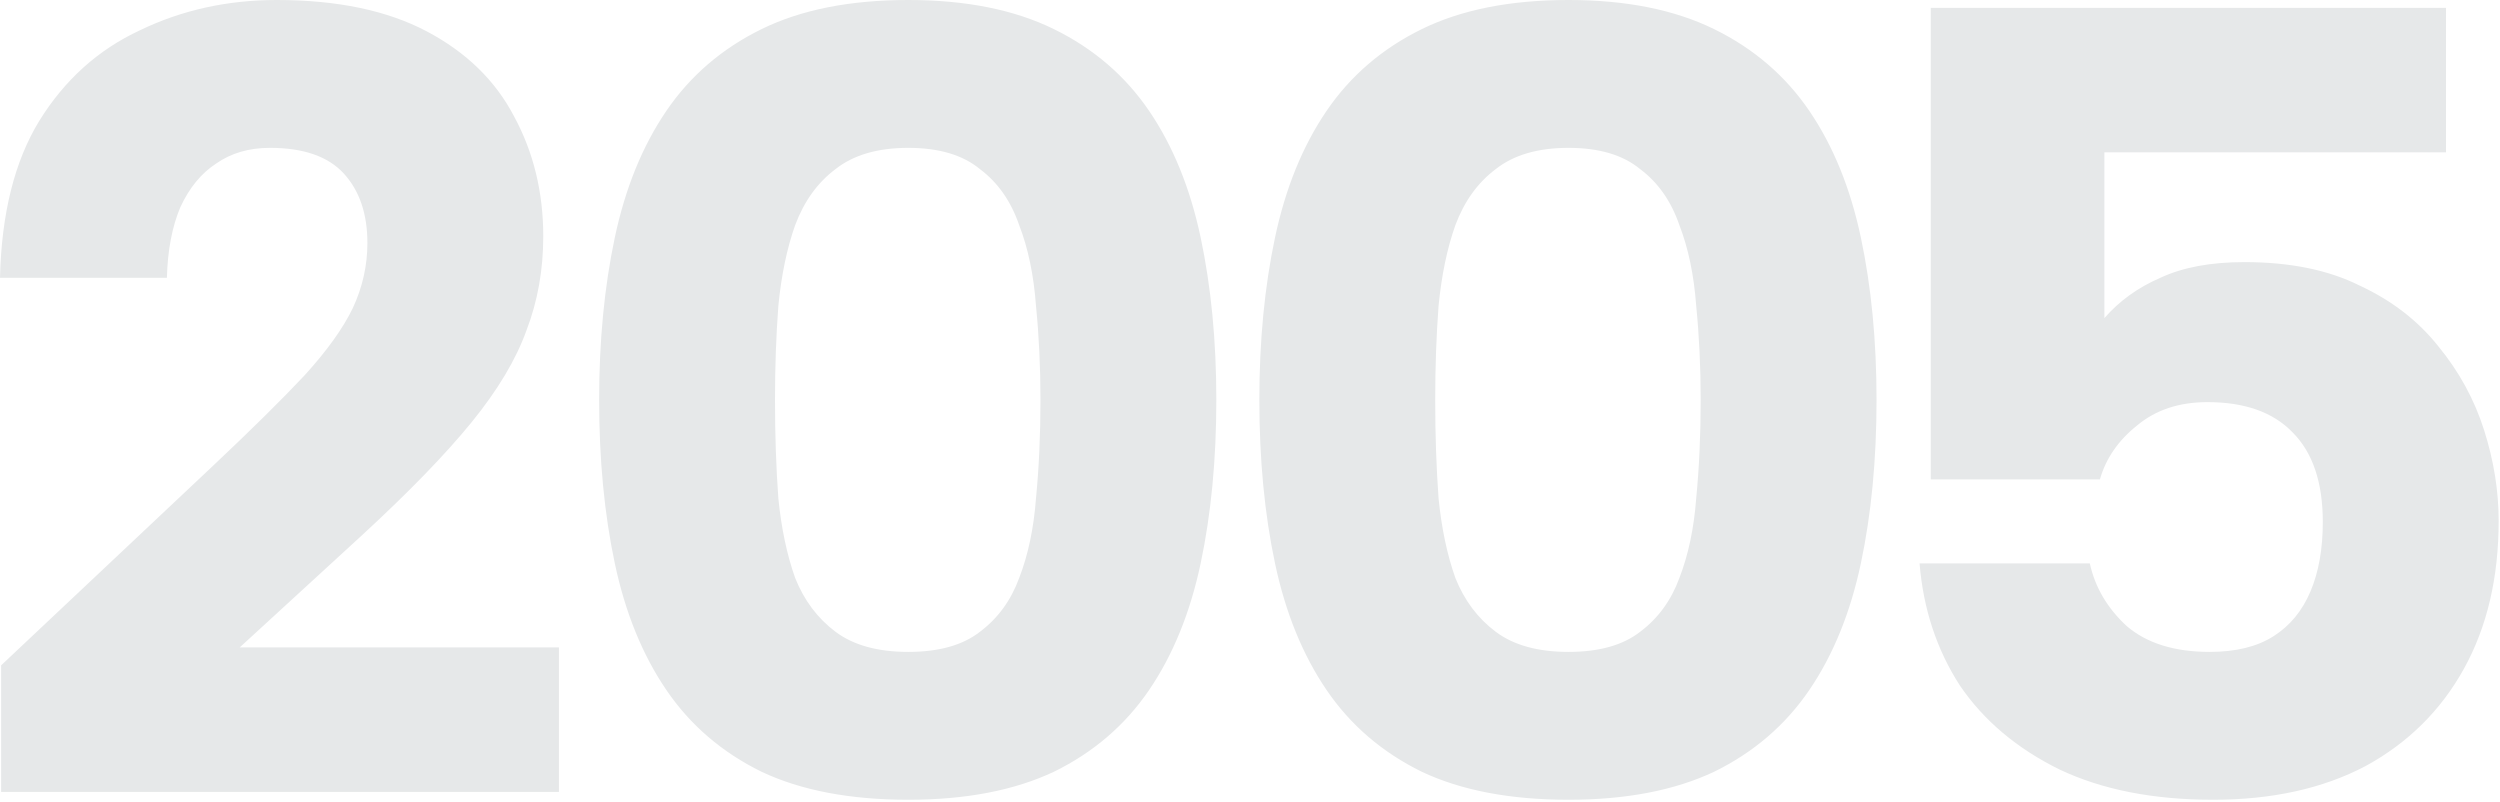 <?xml version="1.0" encoding="UTF-8"?> <svg xmlns="http://www.w3.org/2000/svg" width="988" height="317" viewBox="0 0 988 317" fill="none"><path d="M0.443 262.946L84.108 184.15C99.453 169.69 111.553 157.738 120.406 148.294C129.26 138.556 135.605 129.702 139.441 121.734C143.278 113.471 145.196 104.913 145.196 96.059C145.196 84.55 142.097 75.401 135.9 68.614C129.702 61.826 119.964 58.432 106.684 58.432C98.421 58.432 91.338 60.498 85.436 64.63C79.533 68.466 74.811 74.221 71.27 81.894C68.024 89.567 66.253 98.863 65.958 109.782H0C0.591 84.402 5.755 63.744 15.494 47.808C25.528 31.577 38.808 19.625 55.334 11.952C71.86 3.984 89.862 -1.19935e-05 109.34 -1.19935e-05C133.244 -1.19935e-05 153.016 4.132 168.657 12.395C184.298 20.658 195.808 31.872 203.186 46.038C210.859 60.203 214.695 75.992 214.695 93.403C214.695 106.683 212.482 119.078 208.055 130.587C203.923 142.097 196.693 154.197 186.364 166.886C176.035 179.576 161.575 194.479 142.983 211.596L94.732 255.863H220.892V312.967H0.443V262.946ZM236.78 158.033C236.78 134.719 238.846 113.323 242.977 93.846C247.109 74.368 253.897 57.695 263.34 43.824C272.784 29.954 285.326 19.182 300.967 11.509C316.608 3.836 335.938 -1.19935e-05 358.957 -1.19935e-05C381.681 -1.19935e-05 400.863 3.836 416.504 11.509C432.145 19.182 444.687 29.954 454.131 43.824C463.574 57.695 470.362 74.368 474.494 93.846C478.625 113.323 480.691 134.719 480.691 158.033C480.691 181.642 478.625 203.185 474.494 222.663C470.362 242.14 463.574 258.814 454.131 272.684C444.687 286.555 432.145 297.326 416.504 304.999C400.863 312.377 381.681 316.066 358.957 316.066C335.938 316.066 316.608 312.377 300.967 304.999C285.326 297.326 272.784 286.555 263.34 272.684C253.897 258.814 247.109 242.14 242.977 222.663C238.846 203.185 236.78 181.642 236.78 158.033ZM411.192 158.033C411.192 145.048 410.602 132.653 409.421 120.849C408.536 108.749 406.322 98.125 402.781 88.977C399.535 79.533 394.37 72.155 387.288 66.843C380.5 61.236 371.056 58.432 358.957 58.432C346.857 58.432 337.266 61.236 330.183 66.843C323.101 72.155 317.789 79.533 314.247 88.977C311.001 98.125 308.788 108.749 307.607 120.849C306.722 132.653 306.279 145.048 306.279 158.033C306.279 171.903 306.722 184.888 307.607 196.988C308.788 208.792 311.001 219.269 314.247 228.417C317.789 237.271 323.101 244.354 330.183 249.666C337.266 254.978 346.857 257.634 358.957 257.634C371.056 257.634 380.5 254.978 387.288 249.666C394.37 244.354 399.535 237.271 402.781 228.417C406.322 219.269 408.536 208.792 409.421 196.988C410.602 184.888 411.192 171.903 411.192 158.033ZM497.696 158.033C497.696 134.719 499.761 113.323 503.893 93.846C508.025 74.368 514.812 57.695 524.256 43.824C533.699 29.954 546.242 19.182 561.883 11.509C577.524 3.836 596.854 -1.19935e-05 619.872 -1.19935e-05C642.596 -1.19935e-05 661.778 3.836 677.419 11.509C693.06 19.182 705.603 29.954 715.046 43.824C724.49 57.695 731.278 74.368 735.409 93.846C739.541 113.323 741.607 134.719 741.607 158.033C741.607 181.642 739.541 203.185 735.409 222.663C731.278 242.14 724.49 258.814 715.046 272.684C705.603 286.555 693.06 297.326 677.419 304.999C661.778 312.377 642.596 316.066 619.872 316.066C596.854 316.066 577.524 312.377 561.883 304.999C546.242 297.326 533.699 286.555 524.256 272.684C514.812 258.814 508.025 242.14 503.893 222.663C499.761 203.185 497.696 181.642 497.696 158.033ZM672.107 158.033C672.107 145.048 671.517 132.653 670.337 120.849C669.451 108.749 667.238 98.125 663.697 88.977C660.45 79.533 655.286 72.155 648.203 66.843C641.416 61.236 631.972 58.432 619.872 58.432C607.773 58.432 598.182 61.236 591.099 66.843C584.016 72.155 578.704 79.533 575.163 88.977C571.917 98.125 569.703 108.749 568.523 120.849C567.637 132.653 567.195 145.048 567.195 158.033C567.195 171.903 567.637 184.888 568.523 196.988C569.703 208.792 571.917 219.269 575.163 228.417C578.704 237.271 584.016 244.354 591.099 249.666C598.182 254.978 607.773 257.634 619.872 257.634C631.972 257.634 641.416 254.978 648.203 249.666C655.286 244.354 660.45 237.271 663.697 228.417C667.238 219.269 669.451 208.792 670.337 196.988C671.517 184.888 672.107 171.903 672.107 158.033ZM966.666 3.099V60.203H831.652V125.718C837.554 118.931 844.932 113.618 853.785 109.782C862.639 105.65 873.705 103.585 886.985 103.585C904.987 103.585 920.186 106.683 932.58 112.881C945.27 118.783 955.599 126.751 963.567 136.785C971.83 146.819 977.88 157.885 981.717 169.985C985.553 182.085 987.471 194.037 987.471 205.841C987.471 228.27 982.897 247.747 973.749 264.274C964.6 280.8 951.615 293.637 934.794 302.786C917.972 311.639 897.905 316.066 874.591 316.066C850.982 316.066 830.766 312.082 813.945 304.114C797.124 295.851 783.991 284.784 774.547 270.914C765.399 256.748 760.087 240.665 758.611 222.663H825.897C827.963 232.106 832.832 240.369 840.505 247.452C848.473 254.24 859.392 257.634 873.263 257.634C883.592 257.634 892.002 255.568 898.495 251.436C904.987 247.305 909.857 241.402 913.103 233.729C916.349 226.057 917.972 216.908 917.972 206.284C917.972 190.643 913.988 178.838 906.02 170.87C898.347 162.902 887.133 158.918 872.377 158.918C861.163 158.918 851.867 162.017 844.489 168.214C837.111 174.117 832.242 181.199 829.881 189.463H763.038V3.099H966.666Z" fill="#E6E8E9"></path></svg> 